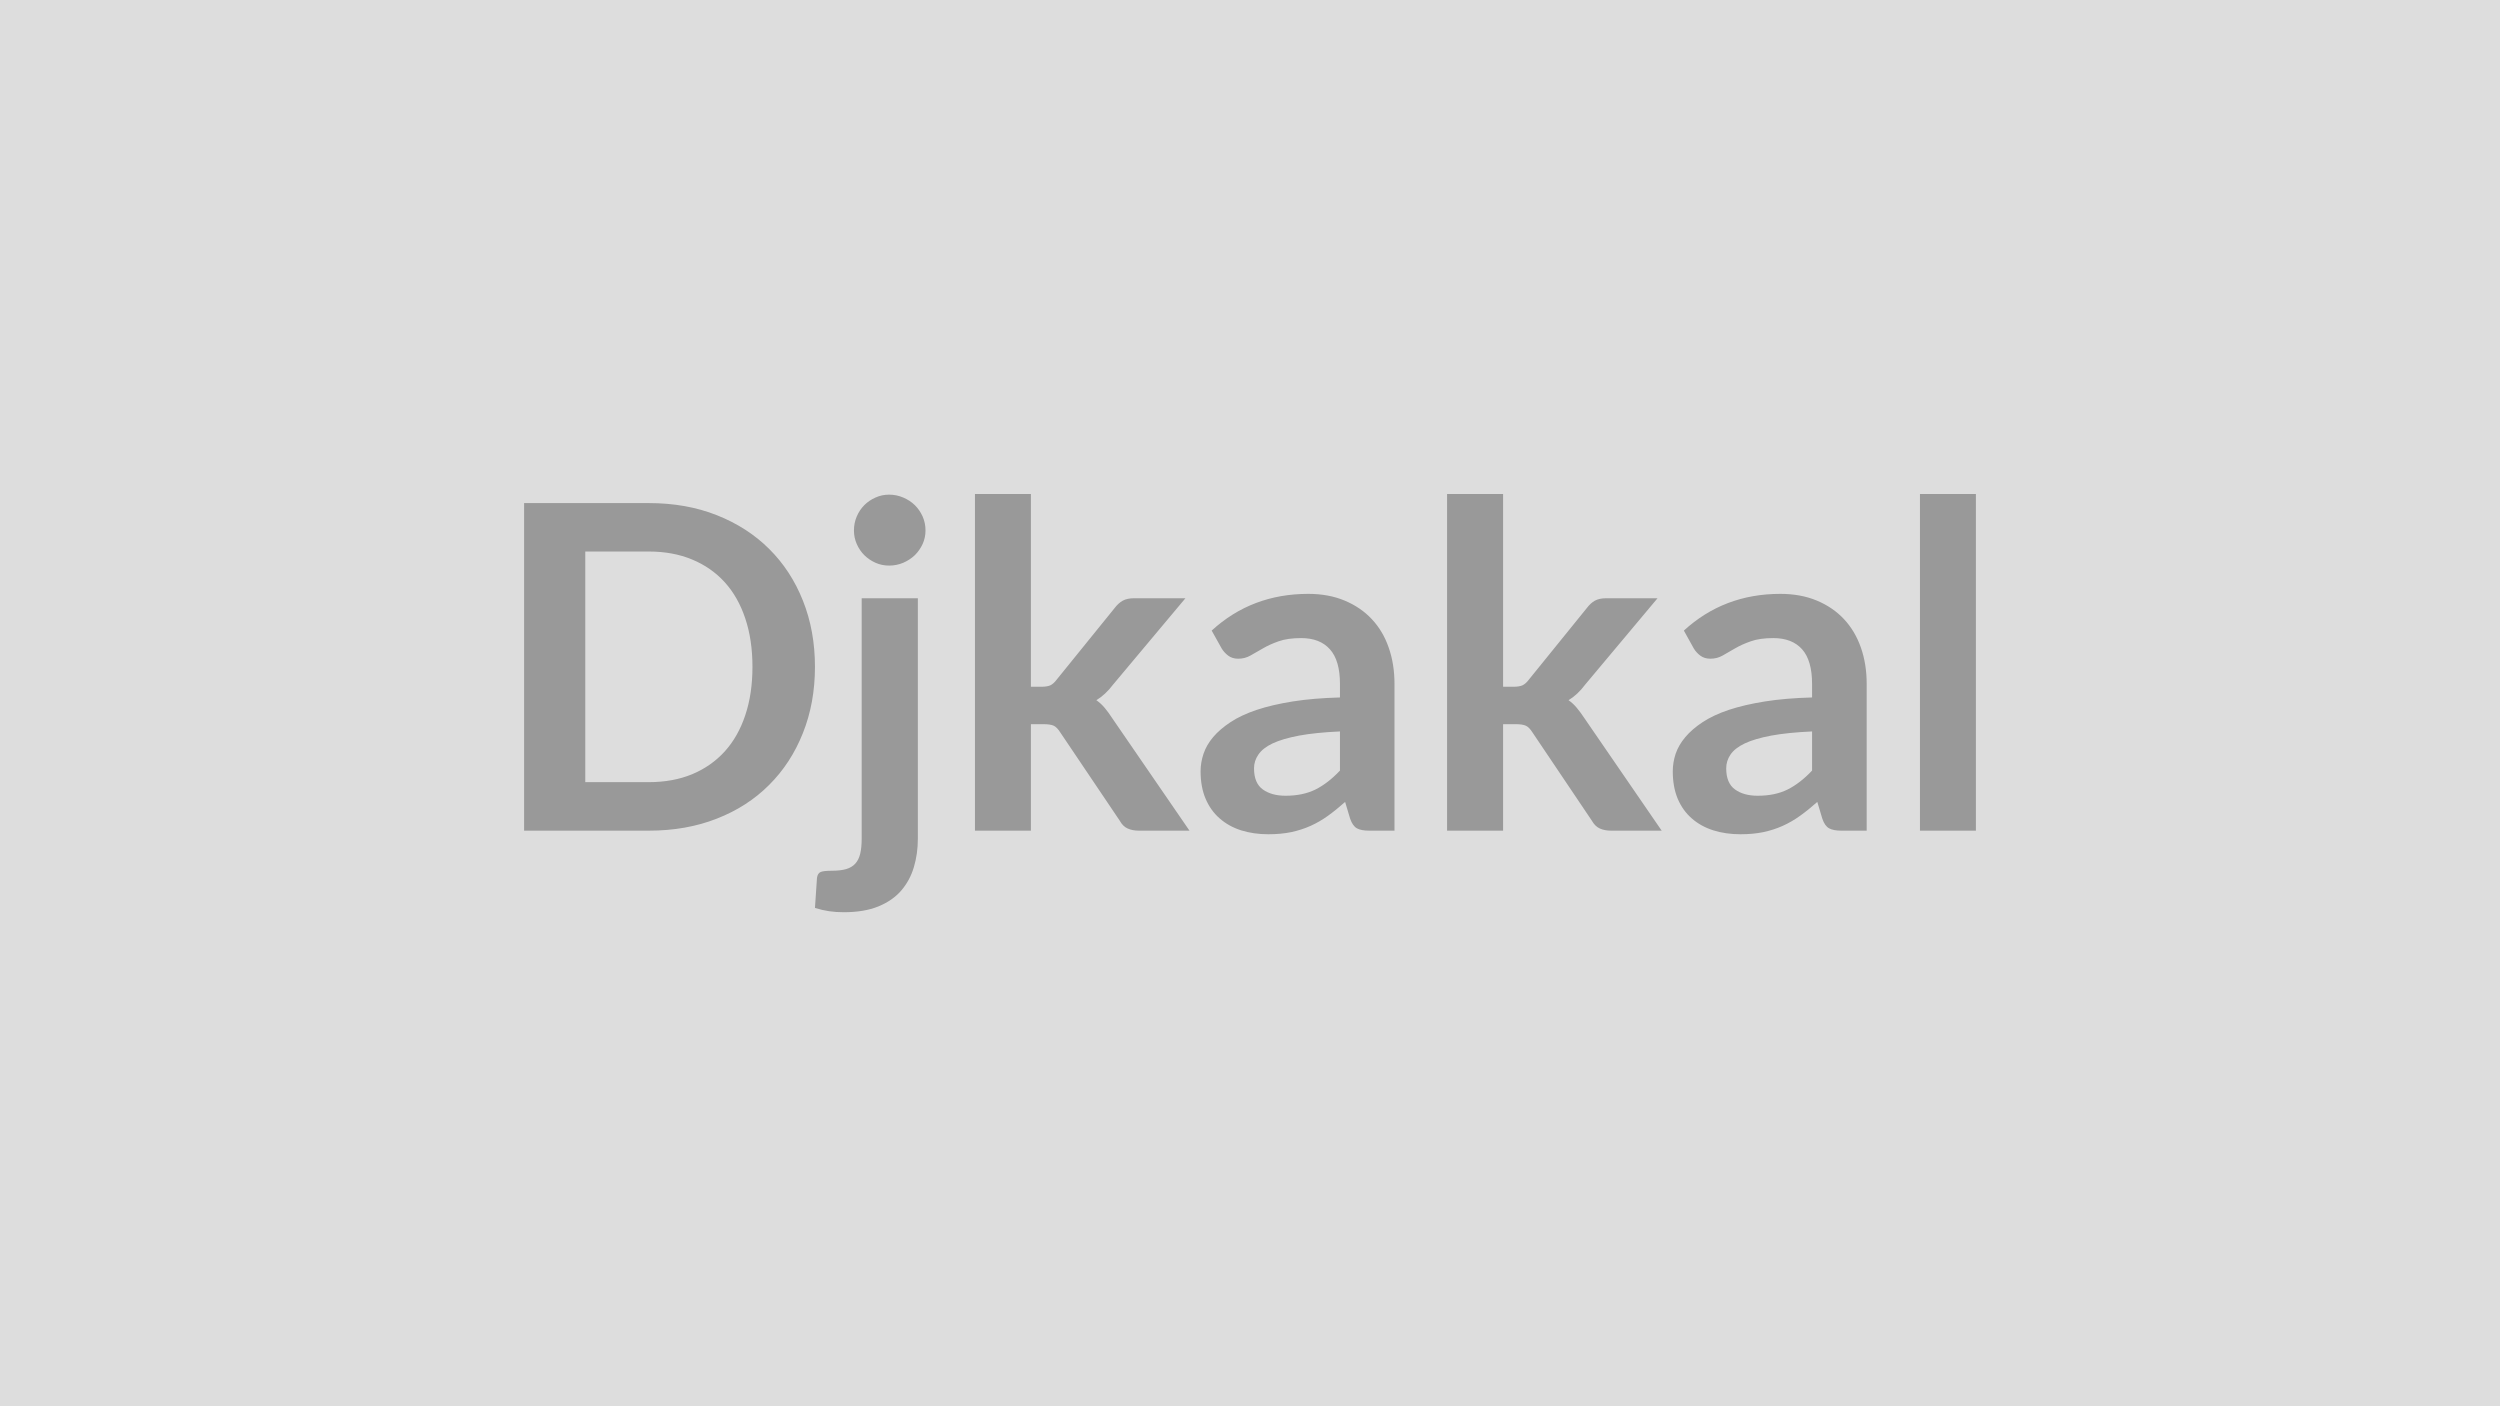 <svg xmlns="http://www.w3.org/2000/svg" width="320" height="180" viewBox="0 0 320 180"><rect width="100%" height="100%" fill="#DDDDDD"/><path fill="#999999" d="M104.315 85.355q0 4.61-1.54 8.47-1.53 3.86-4.32 6.64-2.78 2.79-6.7 4.32-3.91 1.54-8.7 1.54h-15.97v-41.93h15.97q4.79 0 8.7 1.55 3.92 1.55 6.7 4.32 2.79 2.77 4.32 6.62 1.54 3.86 1.54 8.47m-8 0q0-3.45-.92-6.19-.91-2.74-2.63-4.64-1.73-1.9-4.18-2.91-2.45-1.02-5.53-1.02h-8.14v29.52h8.14q3.08 0 5.53-1.01 2.45-1.02 4.18-2.92 1.72-1.9 2.63-4.64.92-2.74.92-6.19m13.98-8.78h7.19v30.77q0 1.94-.51 3.65t-1.62 3q-1.12 1.29-2.93 2.03-1.82.74-4.43.74-1.01 0-1.88-.13t-1.8-.42l.26-3.86q.09-.58.47-.74.37-.16 1.45-.16 1.07 0 1.81-.21.74-.22 1.17-.7.44-.48.63-1.26t.19-1.94zm8.17-8.68q0 .93-.37 1.74-.38.82-1 1.43-.63.6-1.48.97-.86.36-1.81.36-.93 0-1.74-.36-.82-.37-1.43-.97-.61-.61-.97-1.43-.36-.81-.36-1.74 0-.95.36-1.79t.97-1.45 1.43-.97q.81-.37 1.74-.37.95 0 1.81.37.85.36 1.48.97.62.61 1 1.45.37.84.37 1.79m6.33-4.66h7.16v24.67h1.33q.73 0 1.15-.18.42-.19.85-.77l7.4-9.14q.46-.61 1.03-.93.56-.31 1.46-.31h6.56l-9.25 11.04q-.99 1.31-2.15 2.01.61.43 1.09 1.01t.91 1.25l9.92 14.44h-6.47q-.84 0-1.45-.28-.61-.27-1.01-1l-7.6-11.28q-.41-.66-.84-.87-.44-.2-1.31-.2h-1.62v13.63h-7.16zm46.72 35.4v-5.01q-3.11.14-5.22.53-2.12.4-3.4 1-1.27.61-1.82 1.43-.56.81-.56 1.76 0 1.89 1.12 2.7t2.92.81q2.2 0 3.81-.79 1.61-.8 3.15-2.43m-15.14-15.63-1.28-2.29q5.13-4.7 12.36-4.7 2.61 0 4.66.86 2.06.86 3.48 2.38 1.43 1.52 2.16 3.64.74 2.11.74 4.64v18.79h-3.24q-1.02 0-1.57-.3-.55-.31-.87-1.24l-.64-2.14q-1.13 1.01-2.2 1.78t-2.23 1.29-2.48.8q-1.32.27-2.92.27-1.88 0-3.48-.5-1.59-.51-2.75-1.53-1.16-1.01-1.8-2.52t-.64-3.51q0-1.13.38-2.25.37-1.11 1.23-2.13.86-1.01 2.22-1.91t3.35-1.57q1.98-.66 4.62-1.08t6.04-.51v-1.74q0-2.99-1.28-4.42-1.28-1.44-3.68-1.44-1.74 0-2.89.41-1.15.4-2.01.91-.88.51-1.59.91-.71.41-1.58.41-.75 0-1.27-.39t-.84-.92m28.85-19.77h7.17v24.67h1.33q.72 0 1.14-.18.43-.19.86-.77l7.4-9.14q.46-.61 1.02-.93.57-.31 1.47-.31h6.55l-9.25 11.04q-.98 1.31-2.14 2.01.61.43 1.08 1.01.48.58.92 1.25l9.92 14.44h-6.47q-.84 0-1.45-.28-.61-.27-1.02-1l-7.59-11.28q-.41-.66-.85-.87-.43-.2-1.3-.2h-1.62v13.63h-7.17zm46.72 35.4v-5.01q-3.1.14-5.22.53-2.12.4-3.39 1-1.28.61-1.83 1.43-.55.81-.55 1.76 0 1.89 1.12 2.7 1.11.81 2.91.81 2.21 0 3.81-.79 1.61-.8 3.15-2.43m-15.14-15.63-1.27-2.29q5.13-4.7 12.35-4.7 2.61 0 4.67.86t3.48 2.38 2.16 3.64q.74 2.11.74 4.64v18.79h-3.25q-1.01 0-1.56-.3-.56-.31-.87-1.24l-.64-2.14q-1.13 1.01-2.21 1.78-1.07.77-2.23 1.29t-2.48.8q-1.32.27-2.91.27-1.89 0-3.48-.5-1.6-.51-2.76-1.53-1.16-1.01-1.8-2.52-.63-1.51-.63-3.51 0-1.13.37-2.25.38-1.11 1.24-2.13.85-1.01 2.21-1.91 1.37-.9 3.35-1.57 1.99-.66 4.63-1.08t6.03-.51v-1.74q0-2.99-1.27-4.42-1.28-1.44-3.69-1.44-1.74 0-2.88.41-1.15.4-2.02.91t-1.58.91q-.71.41-1.58.41-.75 0-1.28-.39-.52-.39-.84-.92m28.95-19.77h7.16v43.09h-7.16z"/></svg>